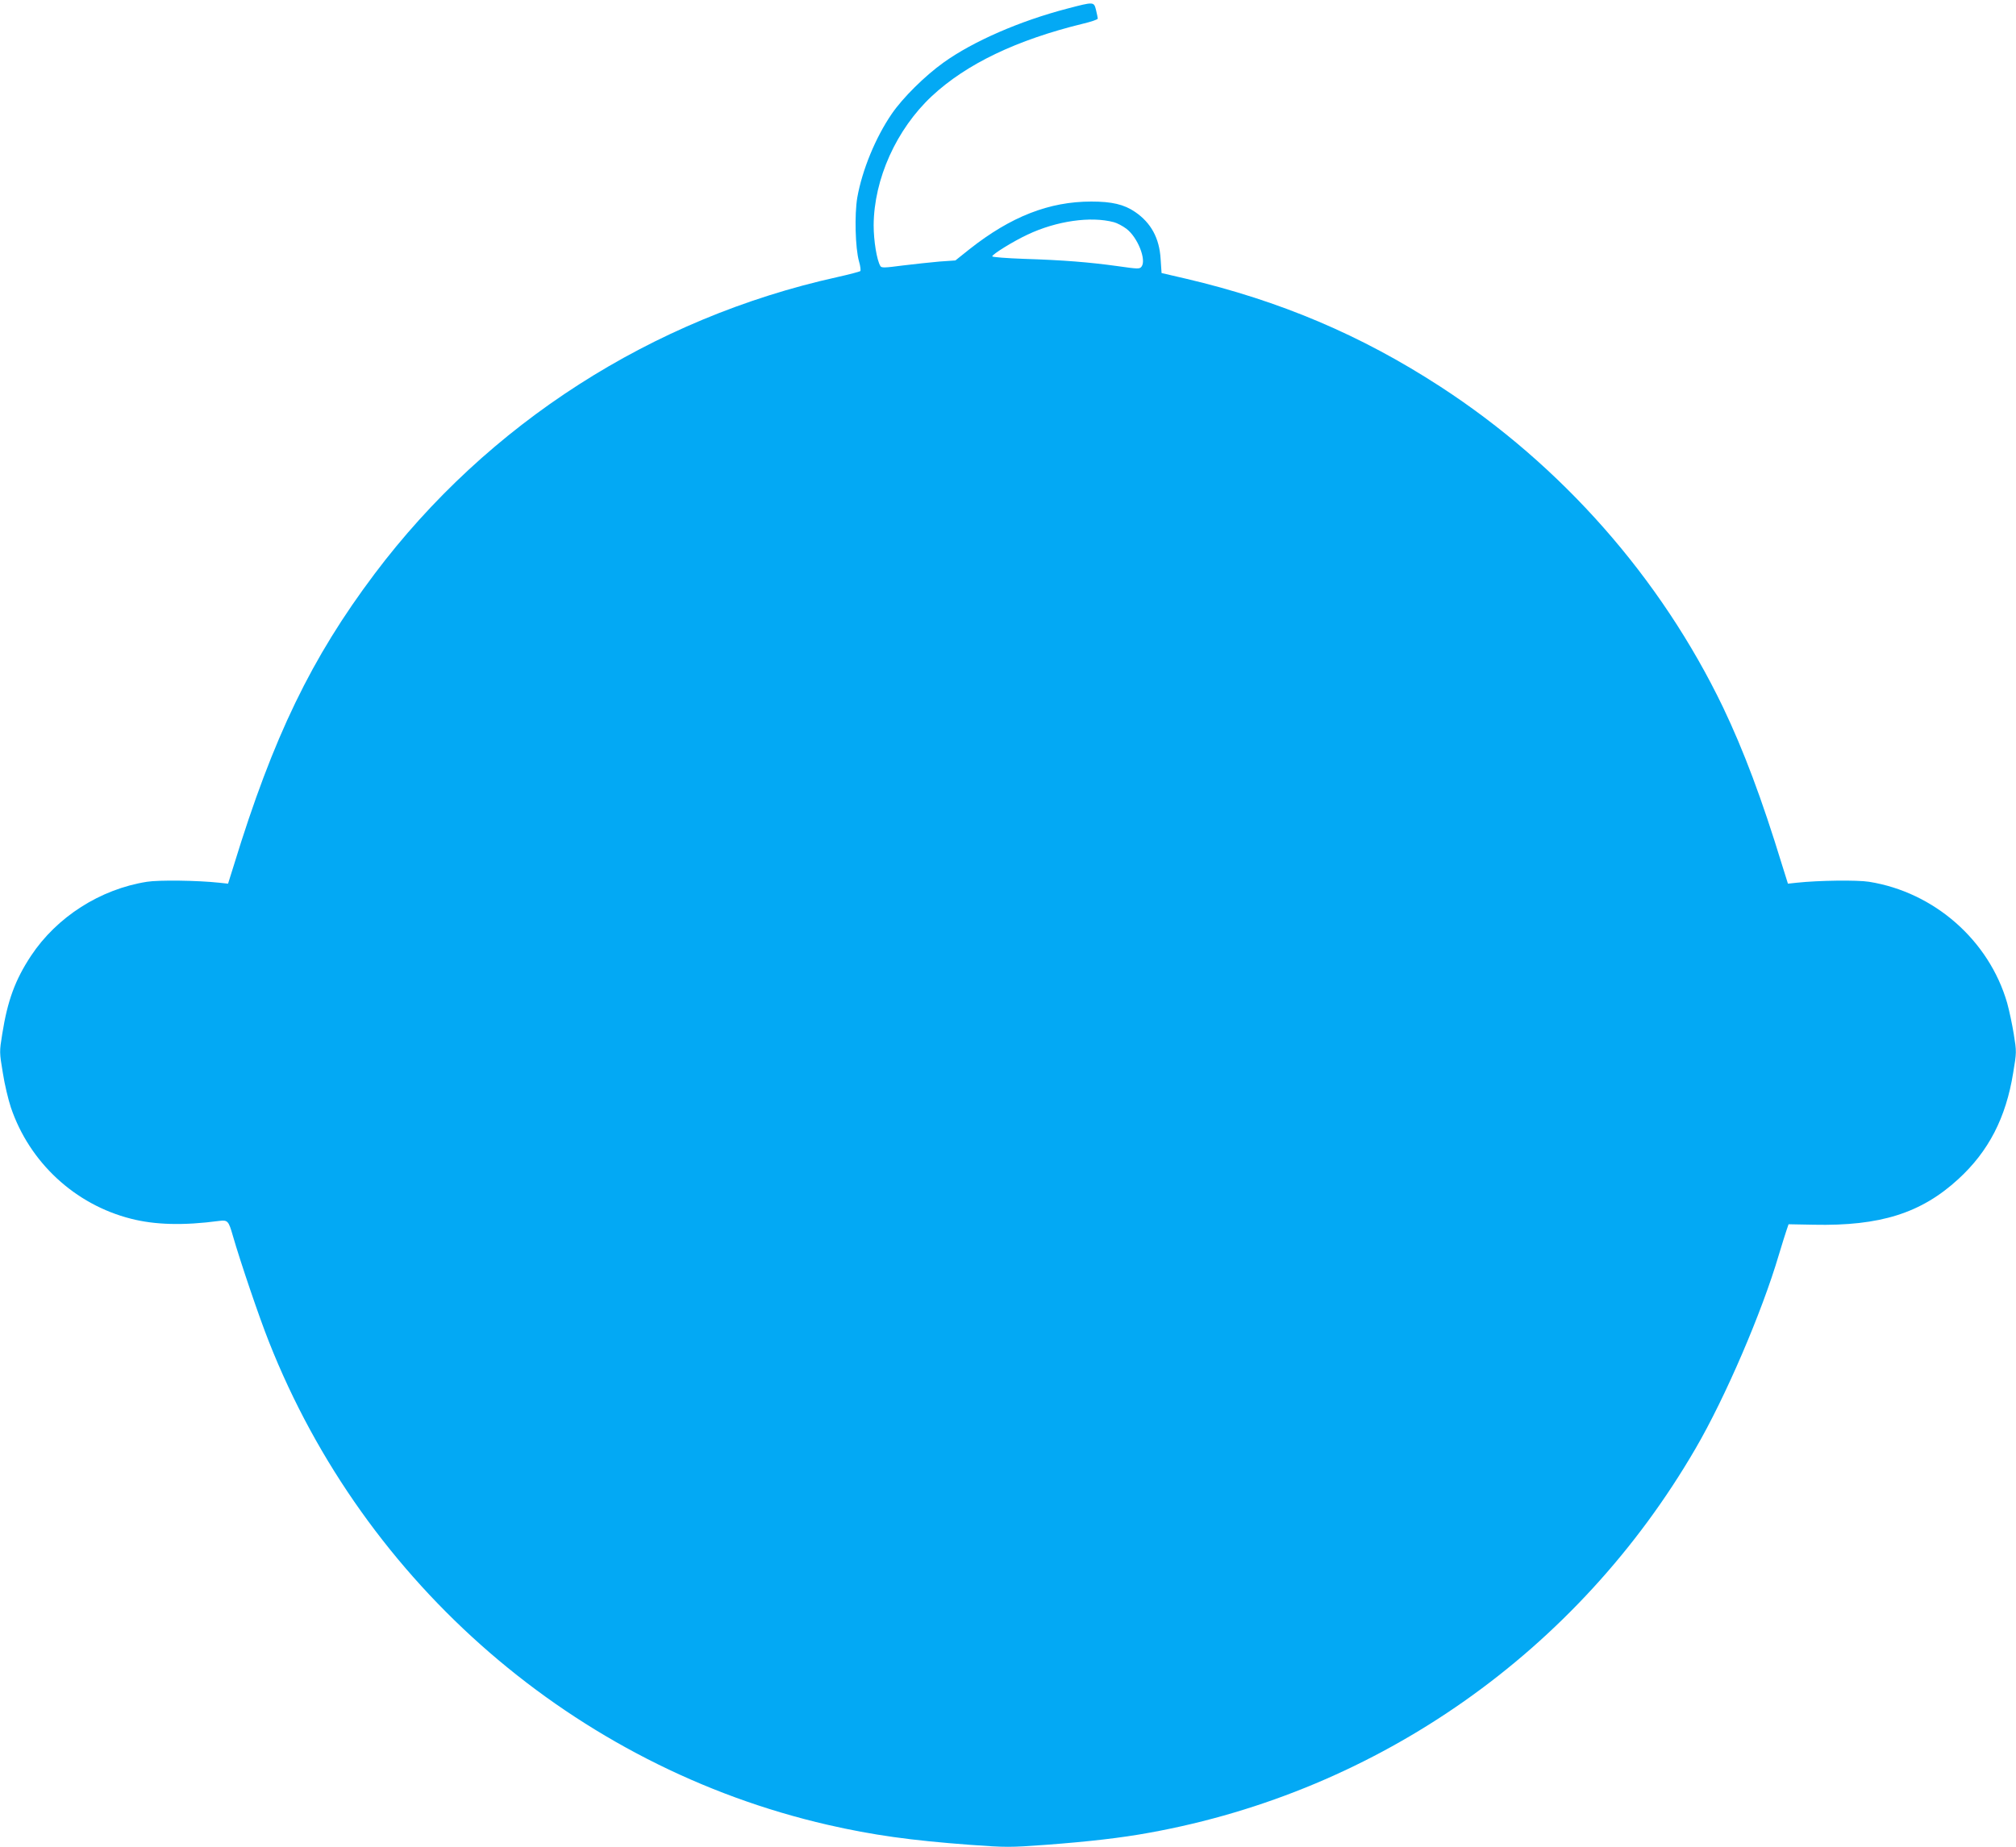 <?xml version="1.0" standalone="no"?>
<!DOCTYPE svg PUBLIC "-//W3C//DTD SVG 20010904//EN"
 "http://www.w3.org/TR/2001/REC-SVG-20010904/DTD/svg10.dtd">
<svg version="1.0" xmlns="http://www.w3.org/2000/svg"
 width="1280pt" height="1173pt" viewBox="0 0 1280 1173"
 preserveAspectRatio="xMidYMid meet">
<g transform="translate(0,1173) scale(0.1,-0.1)"
fill="#03a9f4" stroke="none">
<path d="M6775 11675 c-299 -78 -596 -207 -784 -342 -119 -85 -260 -225 -329
-326 -103 -150 -188 -357 -219 -532 -18 -107 -13 -319 11 -405 9 -30 12 -58 8
-62 -4 -3 -70 -21 -147 -38 -1174 -260 -2219 -930 -2937 -1885 -400 -532 -643
-1033 -893 -1849 l-37 -118 -56 6 c-139 15 -384 18 -459 6 -297 -47 -572 -223
-736 -470 -101 -153 -149 -284 -183 -498 -18 -112 -18 -114 4 -246 11 -72 35
-171 51 -219 118 -349 407 -617 763 -707 152 -39 333 -44 558 -14 56 7 61 2
89 -96 47 -163 166 -514 228 -670 608 -1543 1947 -2701 3548 -3069 288 -66
528 -99 902 -127 233 -17 253 -17 485 0 266 20 479 44 657 77 1455 263 2719
1153 3466 2439 190 326 422 867 529 1230 21 69 43 141 50 160 l12 35 159 -3
c422 -9 683 73 919 290 192 176 302 389 348 674 22 132 22 134 4 246 -10 62
-29 151 -42 198 -115 398 -463 704 -877 770 -75 12 -320 9 -459 -6 l-56 -6
-37 118 c-130 425 -244 727 -375 1002 -396 823 -1025 1537 -1797 2038 -502
326 -1016 544 -1613 684 l-155 36 -6 90 c-8 132 -61 229 -162 298 -70 48 -148
66 -278 66 -267 0 -511 -95 -774 -303 l-89 -71 -101 -7 c-55 -5 -160 -16 -233
-25 -114 -15 -135 -16 -142 -4 -23 37 -43 161 -43 260 2 293 144 609 370 820
219 204 538 357 961 460 50 12 92 26 92 32 0 5 -5 29 -11 54 -14 54 -12 54
-184 9z m297 -1356 c20 -5 56 -24 80 -42 71 -54 128 -197 96 -240 -12 -16 -20
-16 -153 3 -181 25 -342 38 -592 46 -112 4 -203 11 -203 16 0 13 134 96 224
138 184 87 401 118 548 79z"/>
</g>
</svg>
